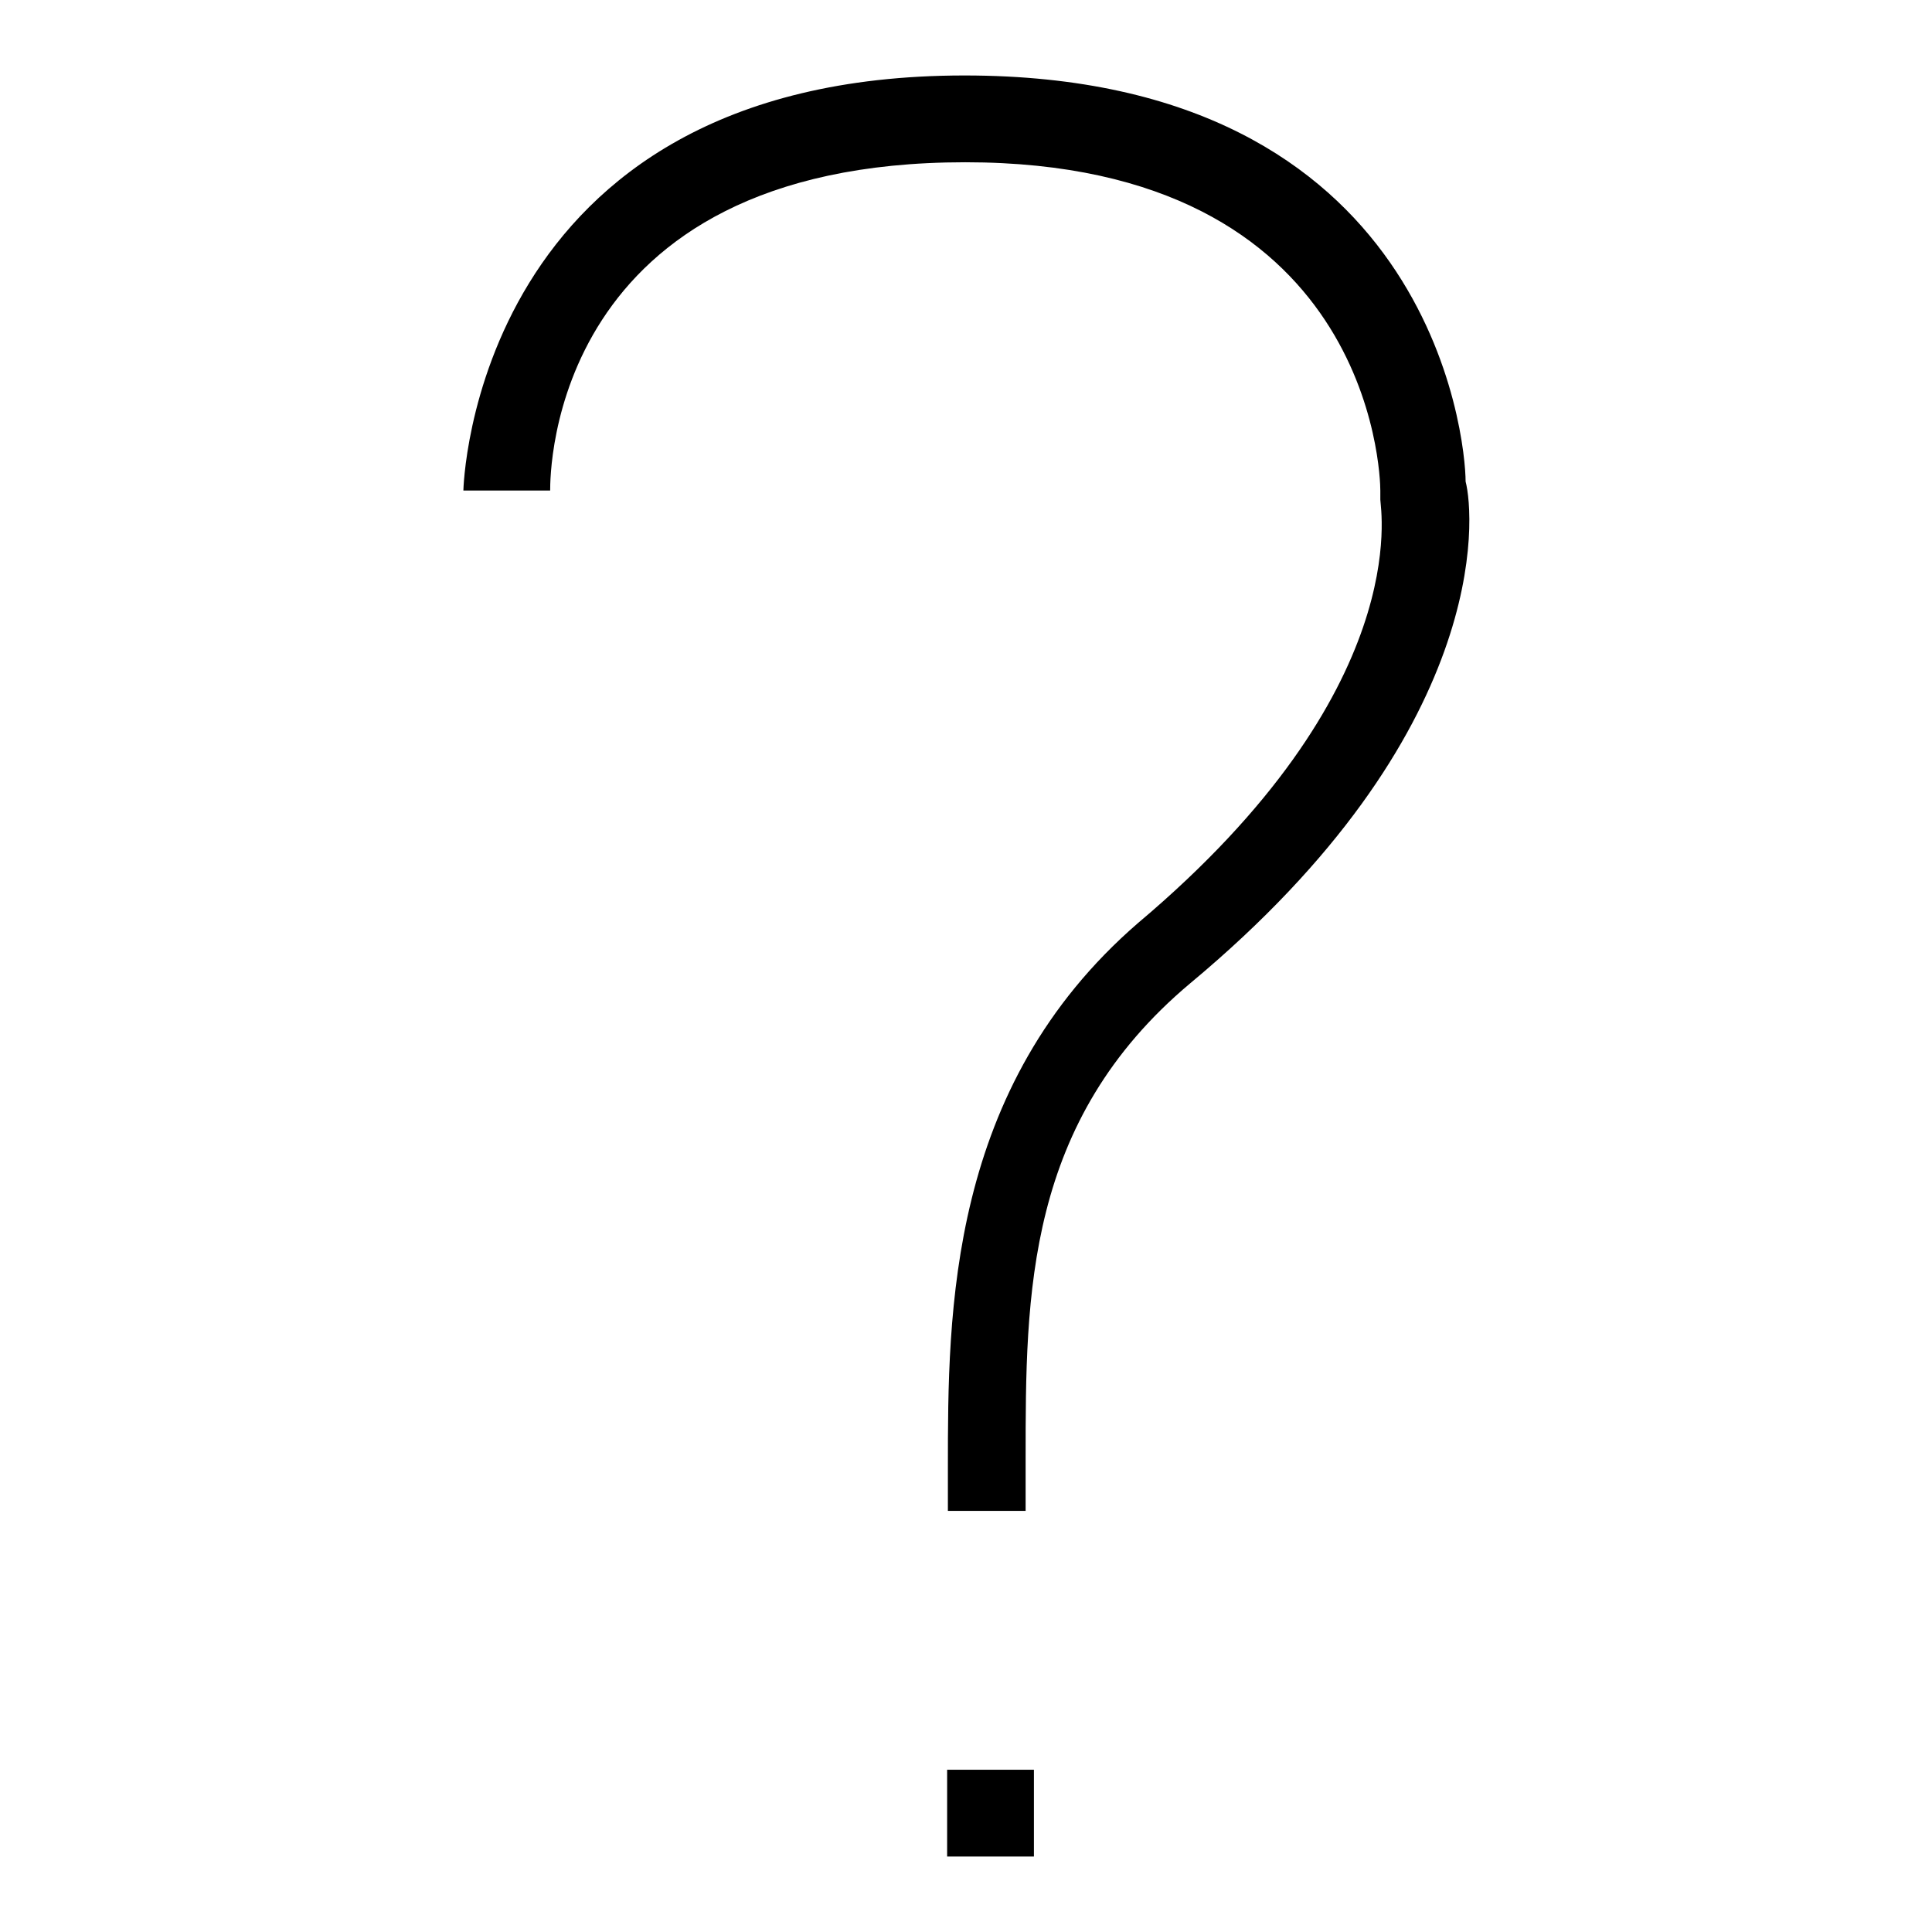 <?xml version="1.0" encoding="utf-8"?>
<!-- Svg Vector Icons : http://www.onlinewebfonts.com/icon -->
<!DOCTYPE svg PUBLIC "-//W3C//DTD SVG 1.1//EN" "http://www.w3.org/Graphics/SVG/1.1/DTD/svg11.dtd">
<svg version="1.1" xmlns="http://www.w3.org/2000/svg" xmlns:xlink="http://www.w3.org/1999/xlink" x="0px" y="0px" viewBox="0 0 256 256" enable-background="new 0 0 256 256" xml:space="preserve">
<g><g><path fill="#000000" d="M194.2,63.8c0-5.7-4.6-53.8-66.4-53.8c-65.3,0-66.4,55-66.4,55h11.5c0-2.3,0-43.5,55-43.5c53.8,0,55,41.3,55,43.5v1.2c0,1.2,4.6,25.2-32.1,56.1c-25.2,21.8-25.2,51.6-25.2,72.2v5.7h10.3v-6.9c0-21.8,0-44.7,21.8-63C197.6,97.1,195.4,68.4,194.2,63.8z"/><path fill="#000000" d="M125.5,234.5h11.5V246h-11.5V234.5z"/></g></g>
</svg>